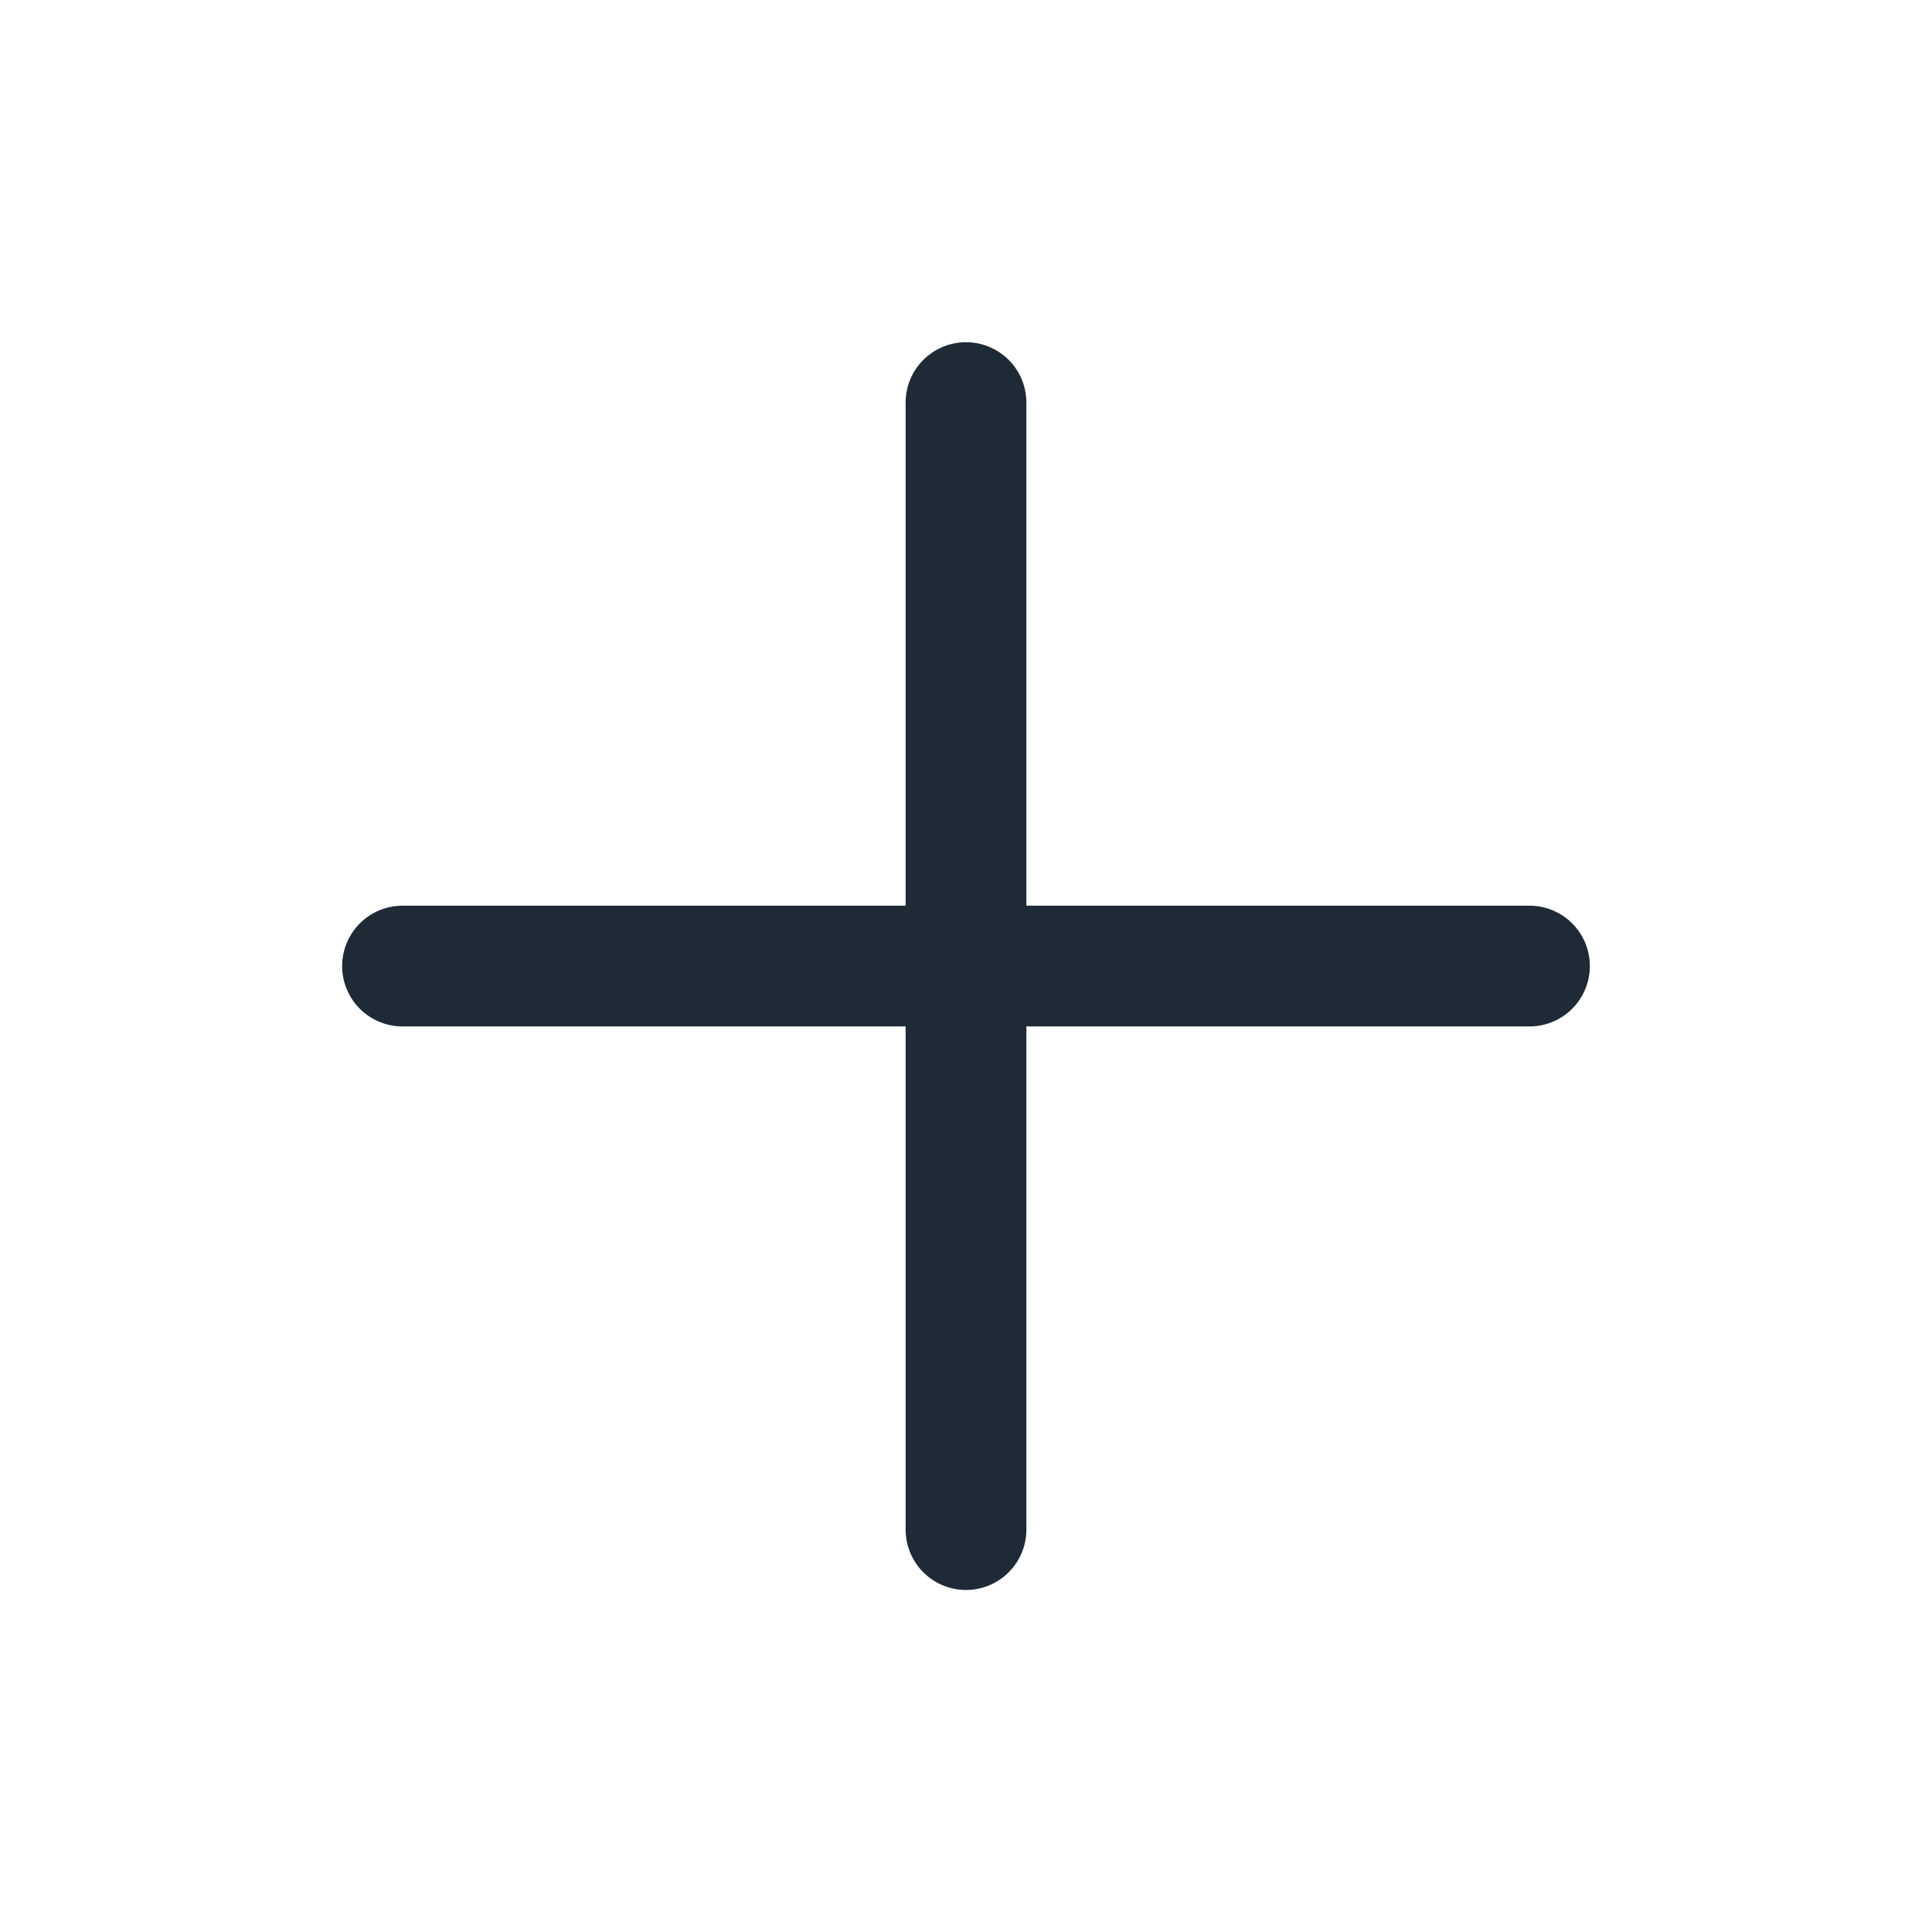 <svg width="32" height="32" viewBox="0 0 32 32" fill="none" xmlns="http://www.w3.org/2000/svg">
<path d="M16 6.668V16.001M16 16.001V25.335M16 16.001H25.333M16 16.001H6.667" stroke="#1F2A37" stroke-width="2" stroke-linecap="round" stroke-linejoin="round"/>
</svg>
